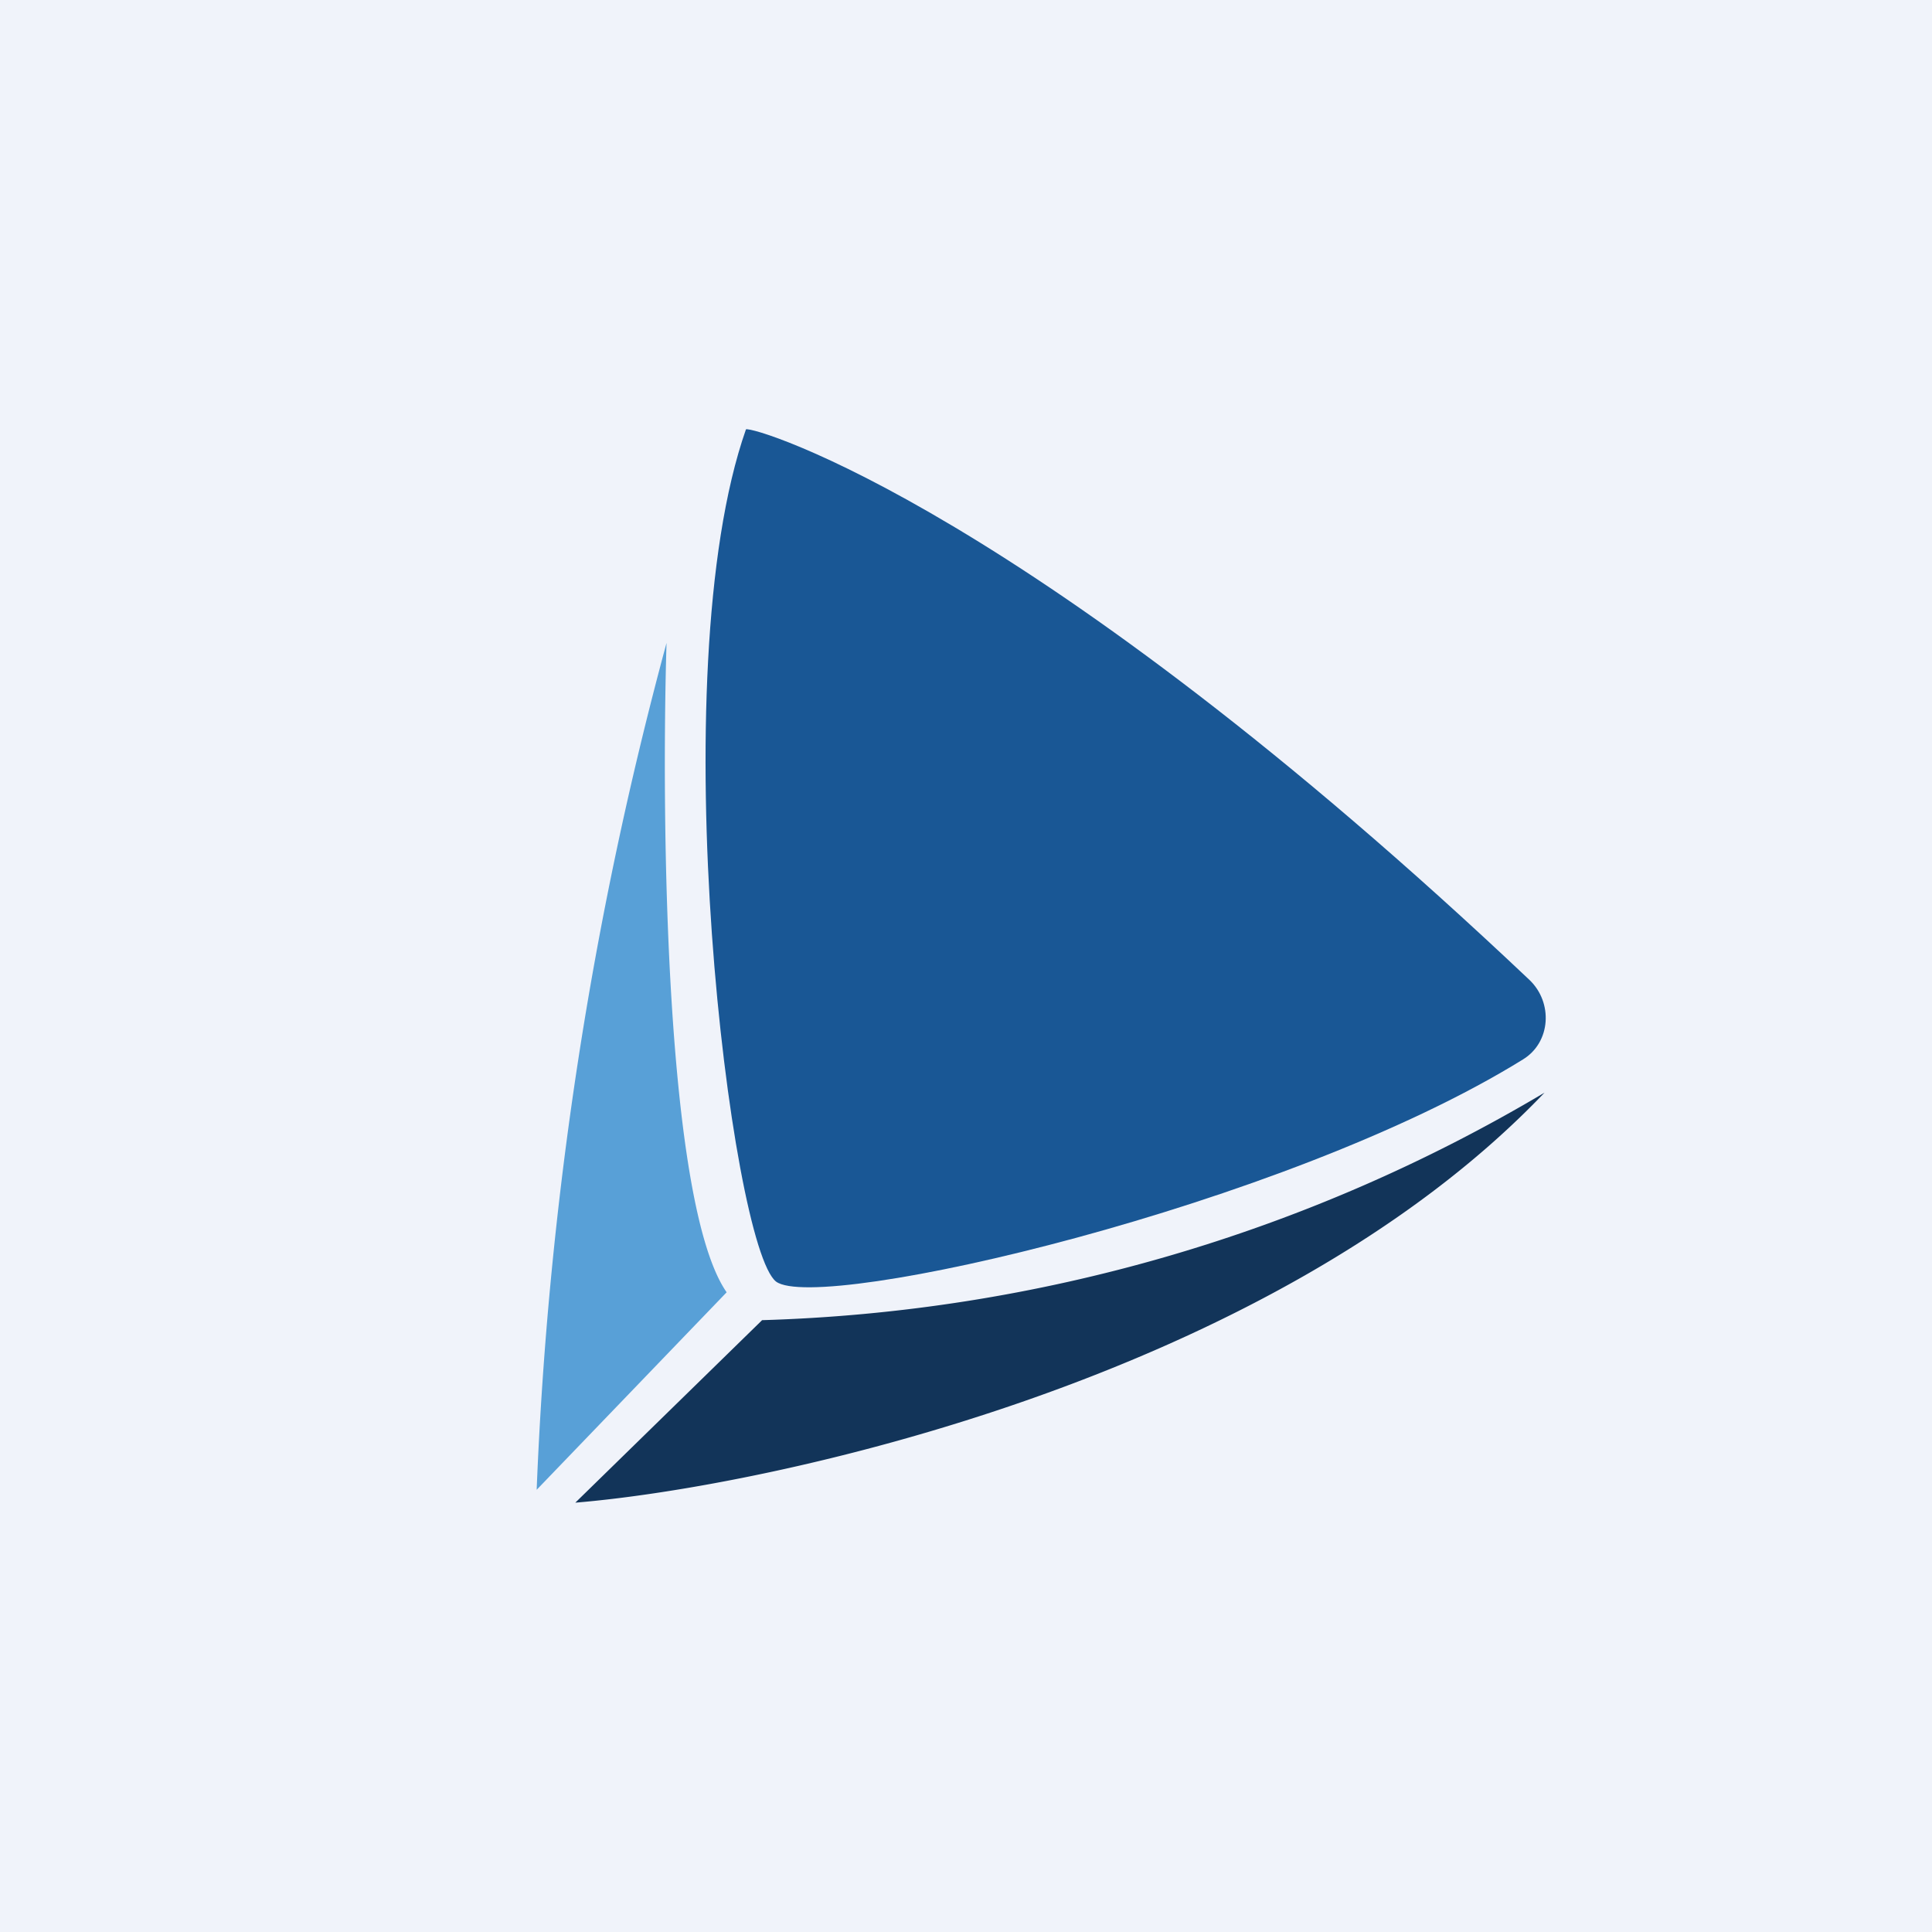 <!-- by TradingView --><svg xmlns="http://www.w3.org/2000/svg" width="18" height="18" viewBox="0 0 18 18"><path fill="#F0F3FA" d="M0 0h18v18H0z"/><path d="M14.25 9.13C9.62 4.75 7.03 3.97 6.95 4c-.8 2.28-.14 7.61.28 7.94.4.3 4.75-.7 6.96-2.07.26-.16.28-.53.06-.74z" fill="#195795"/><path d="M6.77 12.04c-.57-.82-.61-4.38-.56-6.05A35.6 35.6 0 0 0 5 13.88l1.77-1.84z" fill="#58A0D7"/><path d="M7.1 12.3L5.36 14c1.81-.15 6.48-1.15 9.03-3.82a15.14 15.14 0 0 1-7.3 2.12z" fill="#123459"/></svg>